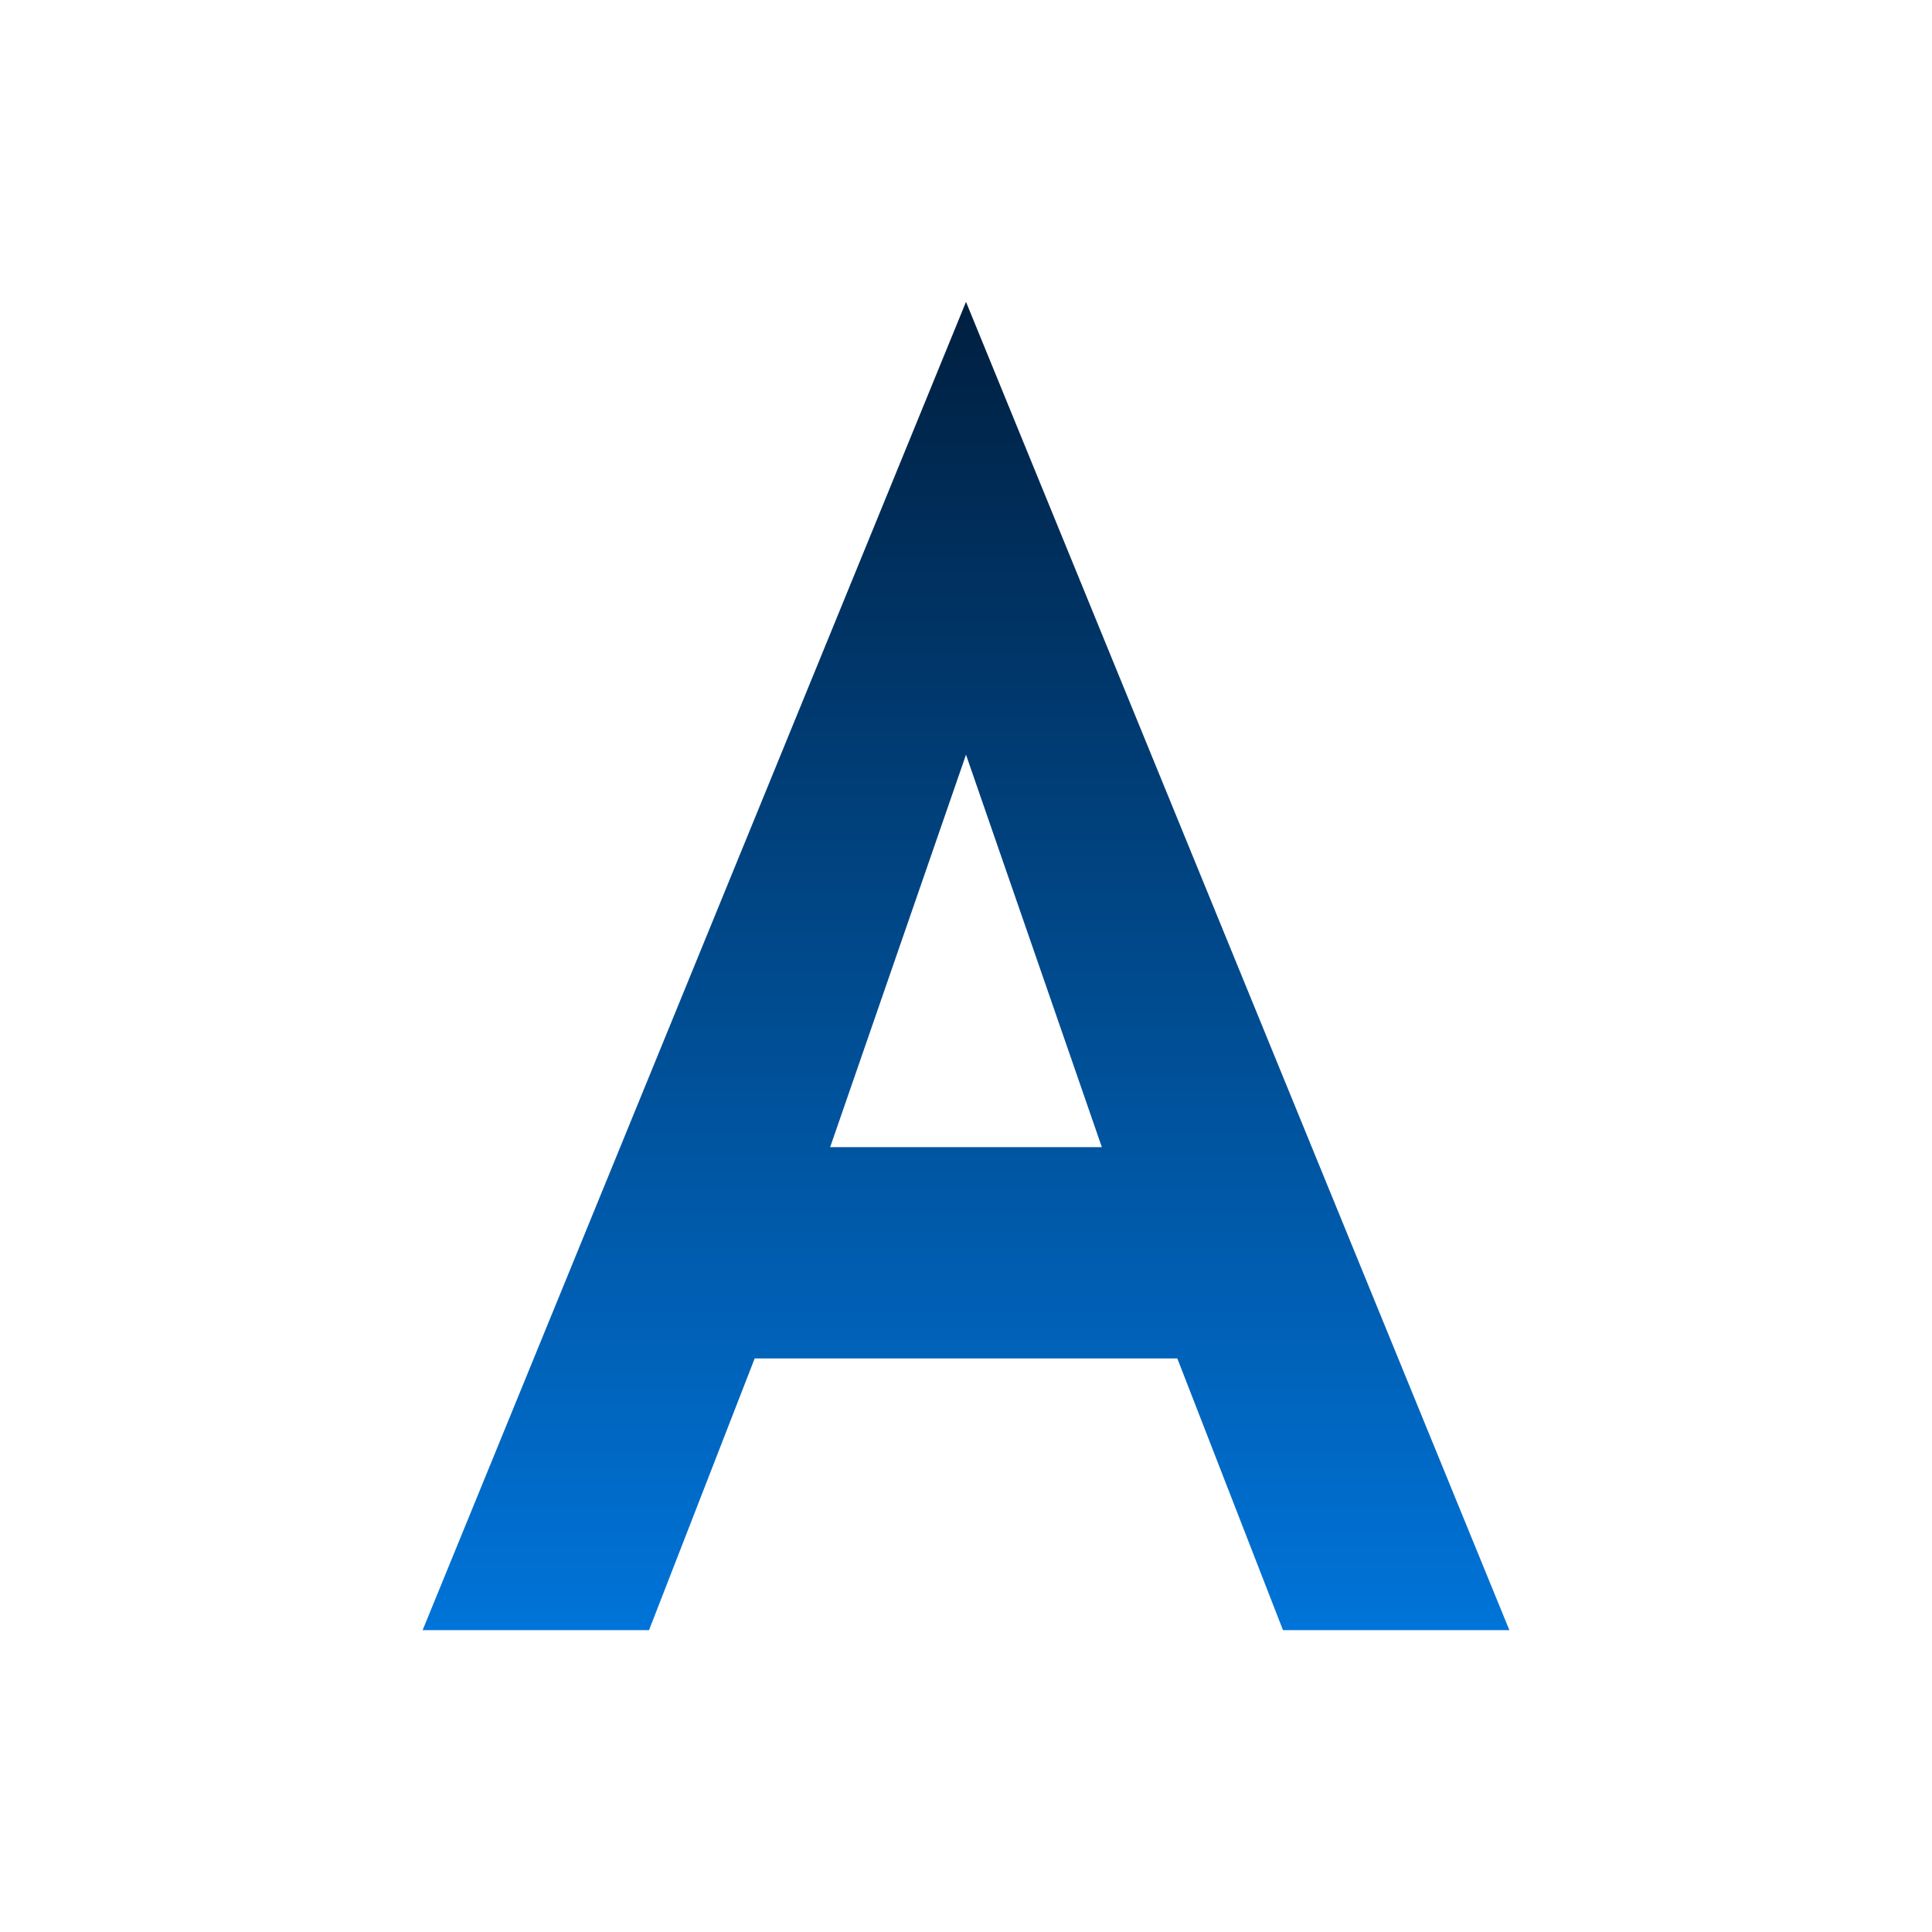 <svg xmlns="http://www.w3.org/2000/svg" viewBox="0 0 256 256">
  <defs>
    <linearGradient id="blueGrad" x1="0%" y1="0%" x2="0%" y2="100%">
      <stop offset="0%" style="stop-color:#001f3f;stop-opacity:1" />
      <stop offset="100%" style="stop-color:#0074D9;stop-opacity:1" />
    </linearGradient>
  </defs>
  <path d="M128 40 L200 216 L170 216 L156 180 L100 180 L86 216 L56 216 Z M110 152 L146 152 L128 100 Z" fill="url(#blueGrad)"/>
</svg>